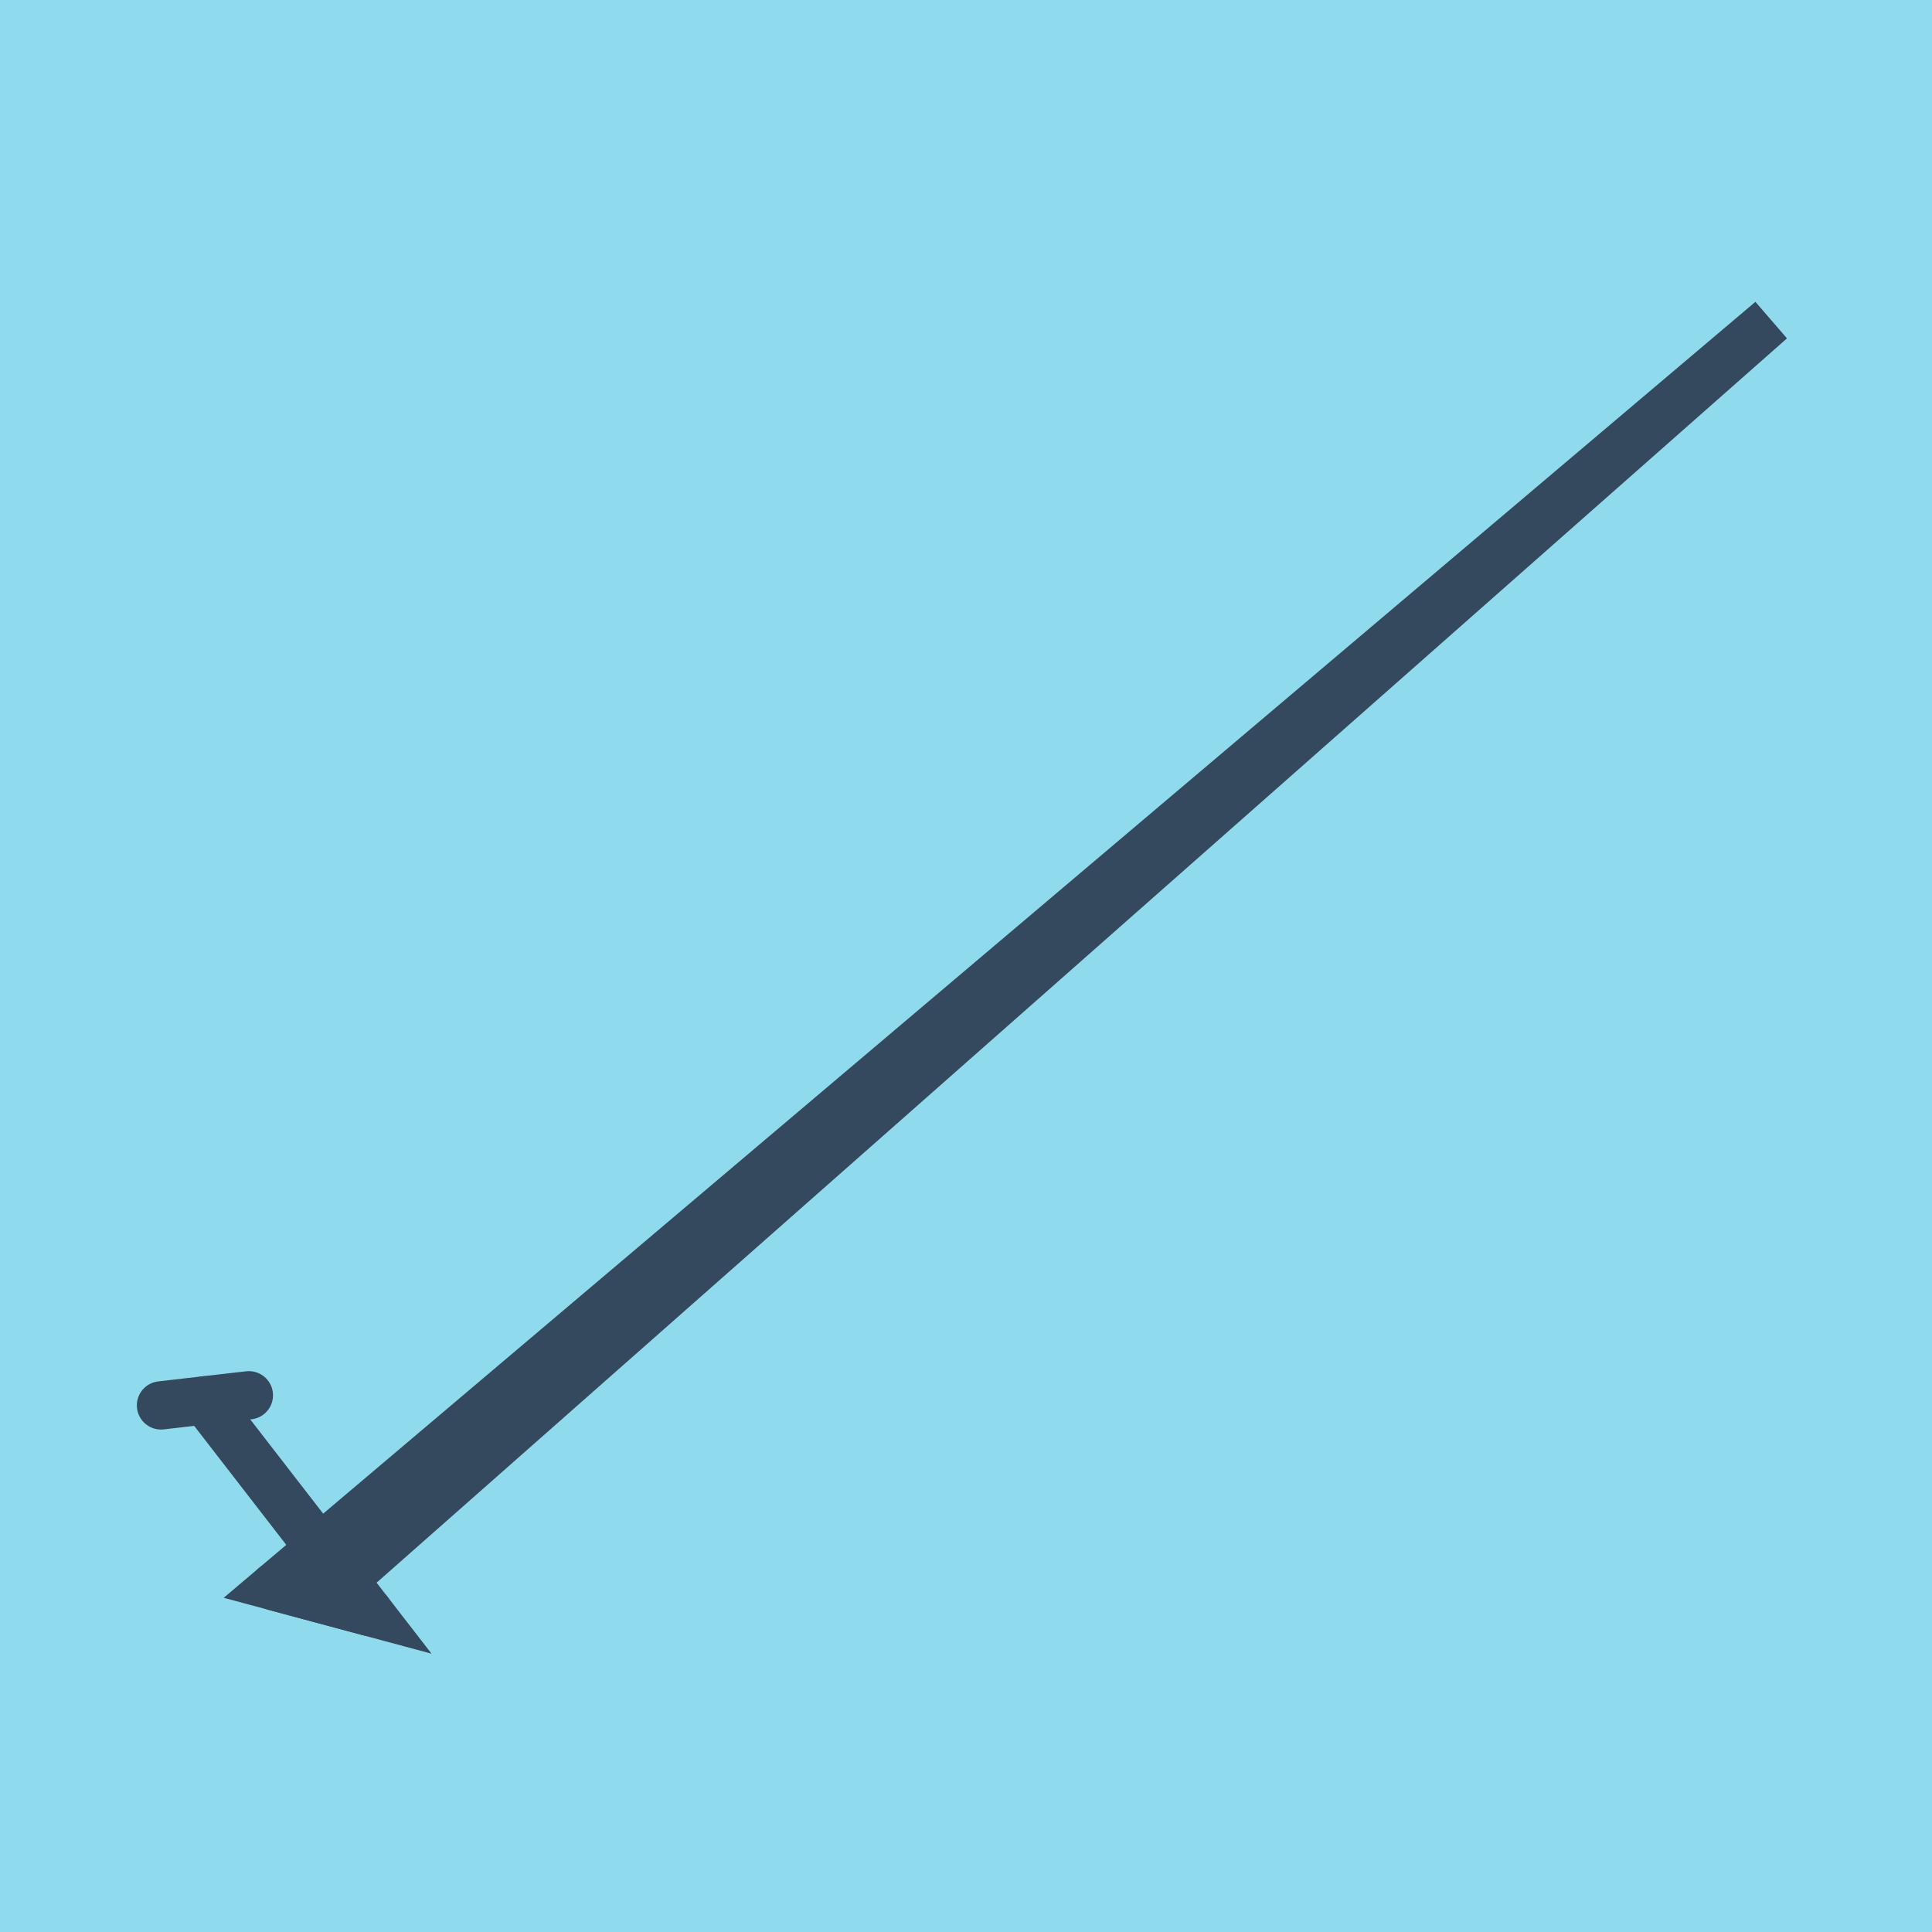 <?xml version="1.0" encoding="utf-8"?>
<!DOCTYPE svg PUBLIC "-//W3C//DTD SVG 1.1//EN" "http://www.w3.org/Graphics/SVG/1.1/DTD/svg11.dtd">
<svg xmlns="http://www.w3.org/2000/svg" xmlns:xlink="http://www.w3.org/1999/xlink" viewBox="-10 -10 120 120" preserveAspectRatio="xMidYMid meet">
	<path style="fill:#90daee" d="M-10-10h120v120H-10z"/>
			<polyline stroke-linecap="round" points="7.05,88.537 12.891,90.108 " style="fill:none;stroke:#34495e;stroke-width: 3px"/>
			<polyline stroke-linecap="round" points="0,77.291 5.457,76.664 " style="fill:none;stroke:#34495e;stroke-width: 3px"/>
			<polyline stroke-linecap="round" points="9.97,89.322 100,9.892 7.05,88.537 12.891,90.108 2.729,76.977 " style="fill:none;stroke:#34495e;stroke-width: 3px"/>
	</svg>
